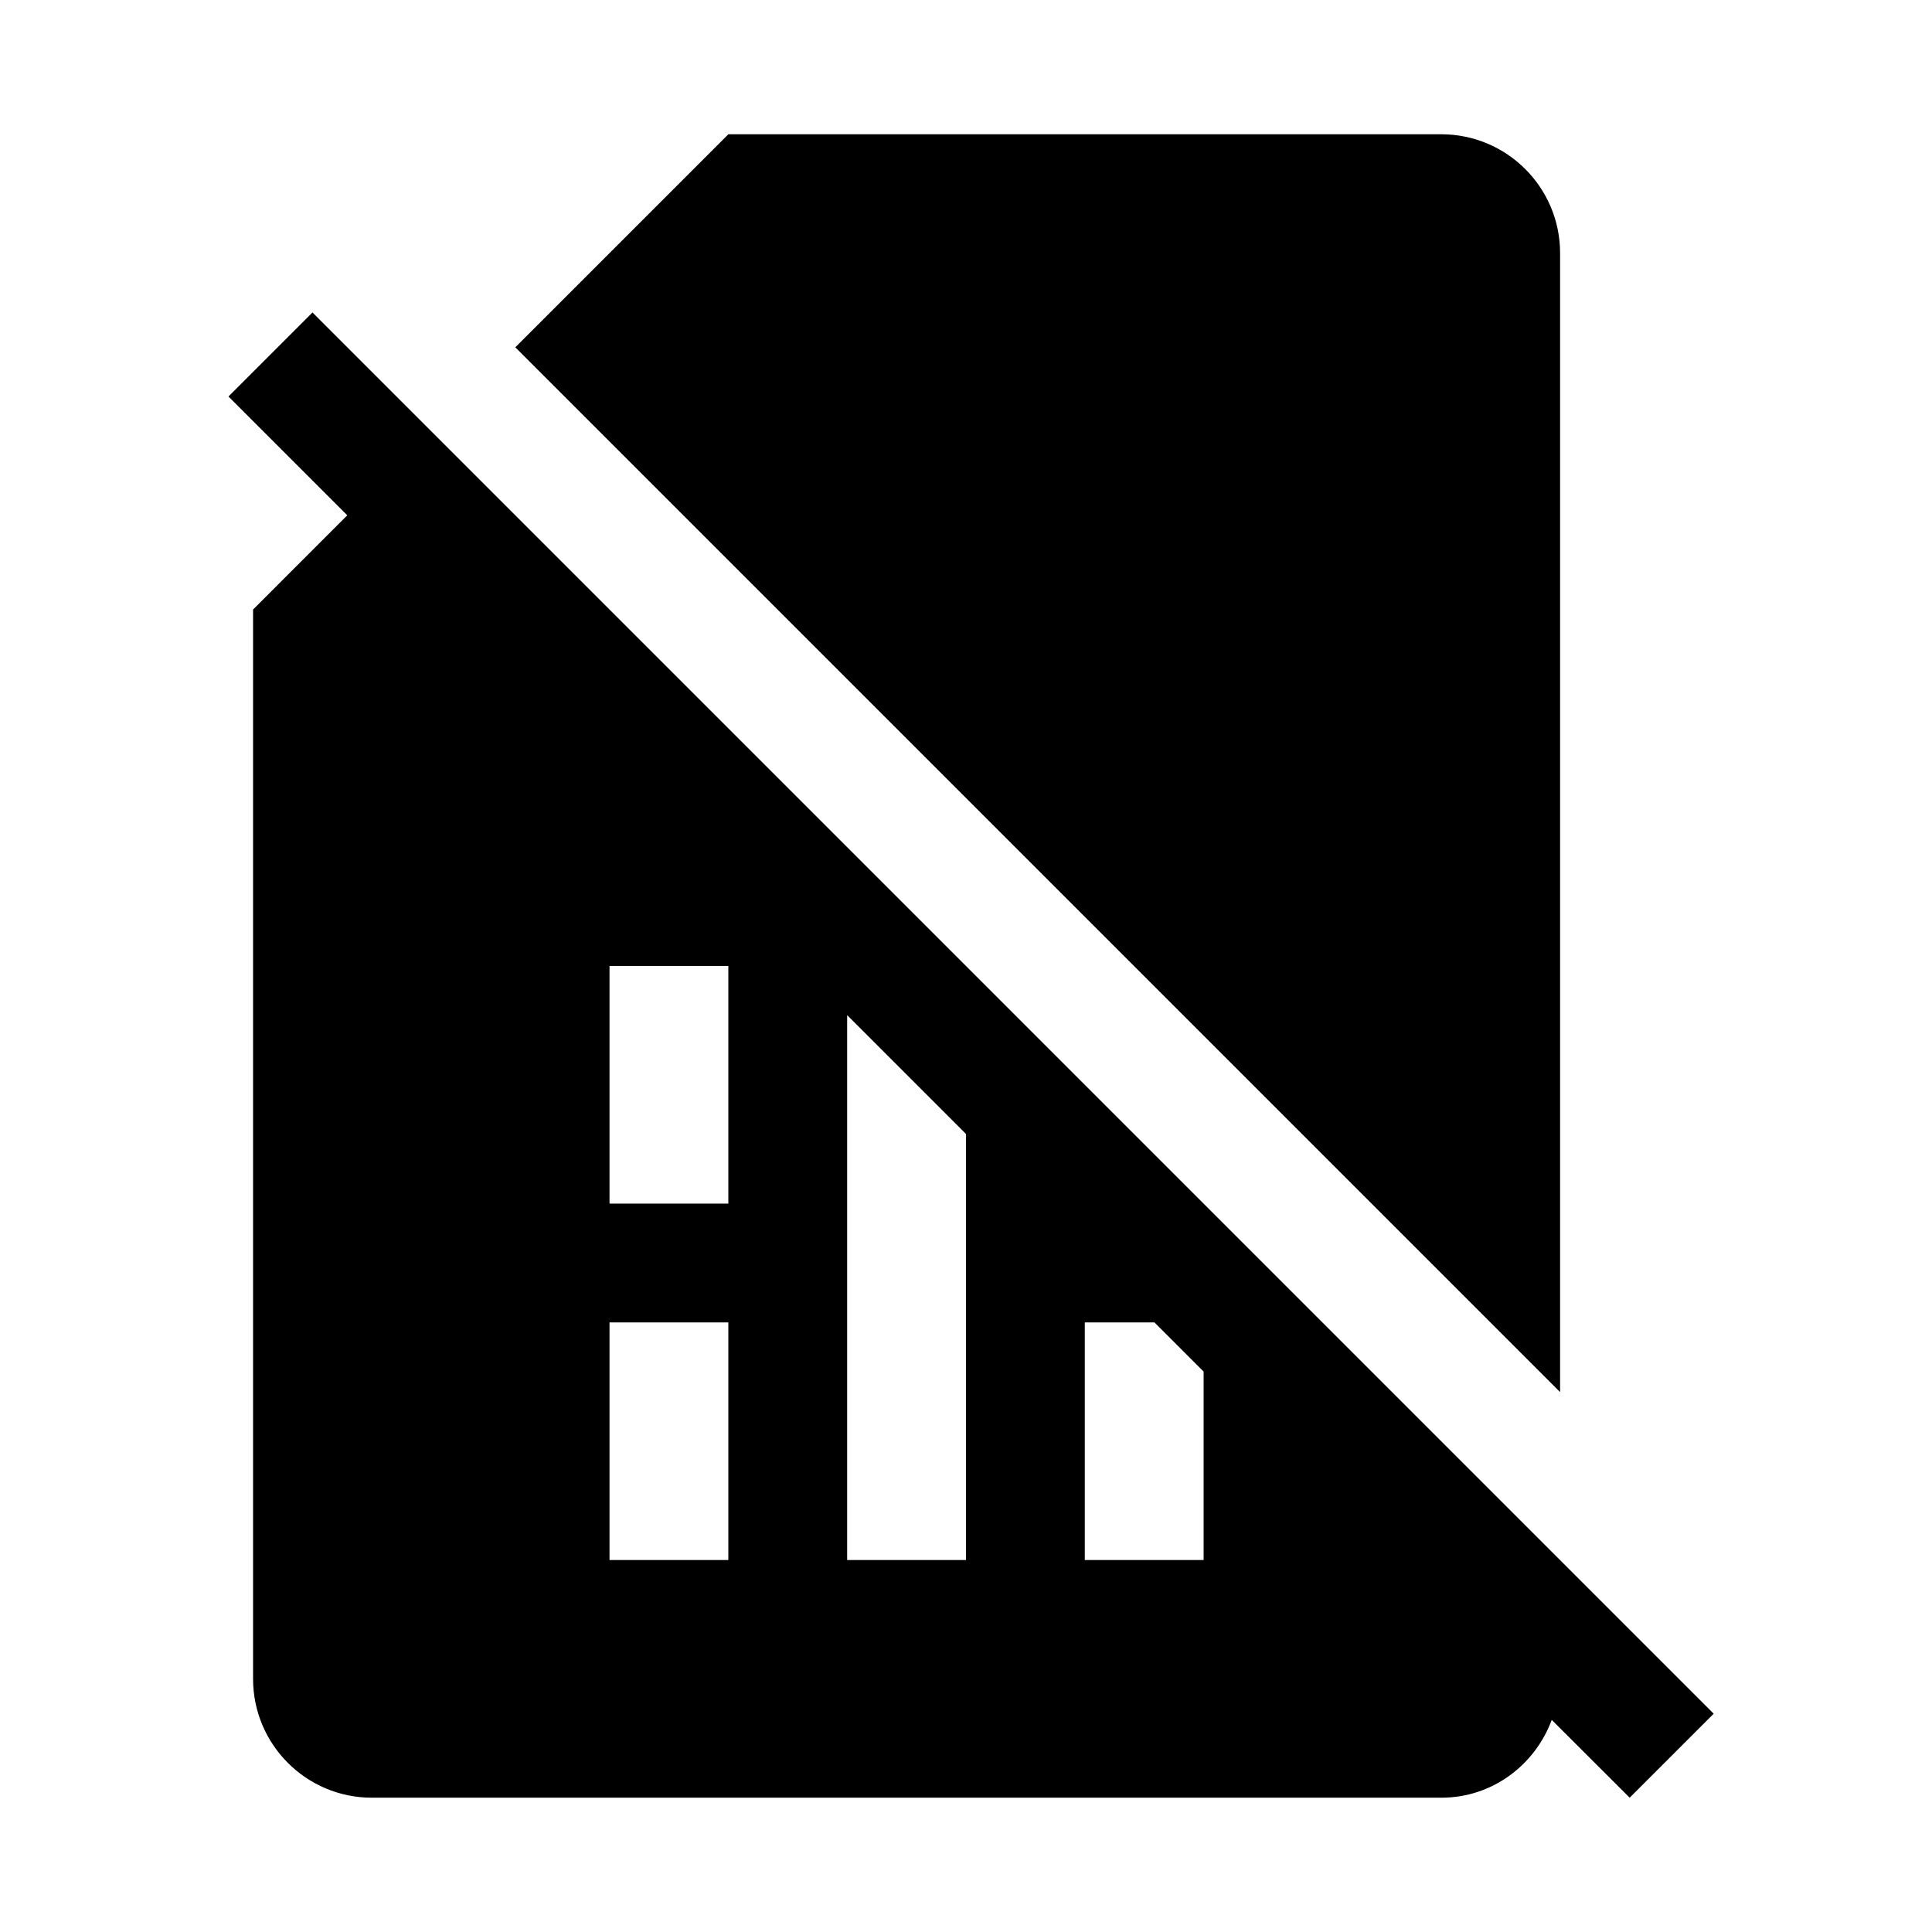 <?xml version="1.0" encoding="UTF-8"?>
<!-- Uploaded to: ICON Repo, www.svgrepo.com, Generator: ICON Repo Mixer Tools -->
<svg fill="#000000" width="800px" height="800px" version="1.1" viewBox="144 144 512 512" xmlns="http://www.w3.org/2000/svg">
 <g>
  <path d="m557.44 211.07c0-17.383-14.105-31.488-31.488-31.488h-188.93l-56.461 56.457 276.88 276.88z"/>
  <path d="m226.81 226.81-22.262 22.262 31.488 31.488-24.969 24.973v283.39c0 17.383 14.105 31.488 31.488 31.488h283.39c13.539 0 24.844-8.66 29.285-20.625l20.652 20.621 22.262-22.262zm110.21 330.62h-31.488v-62.977h31.488zm0-94.461h-31.488v-62.977h31.488zm62.977 94.461h-31.488v-144.4l31.488 31.488zm62.977 0h-31.488v-62.977h18.453l13.035 13.039z"/>
 </g>
</svg>